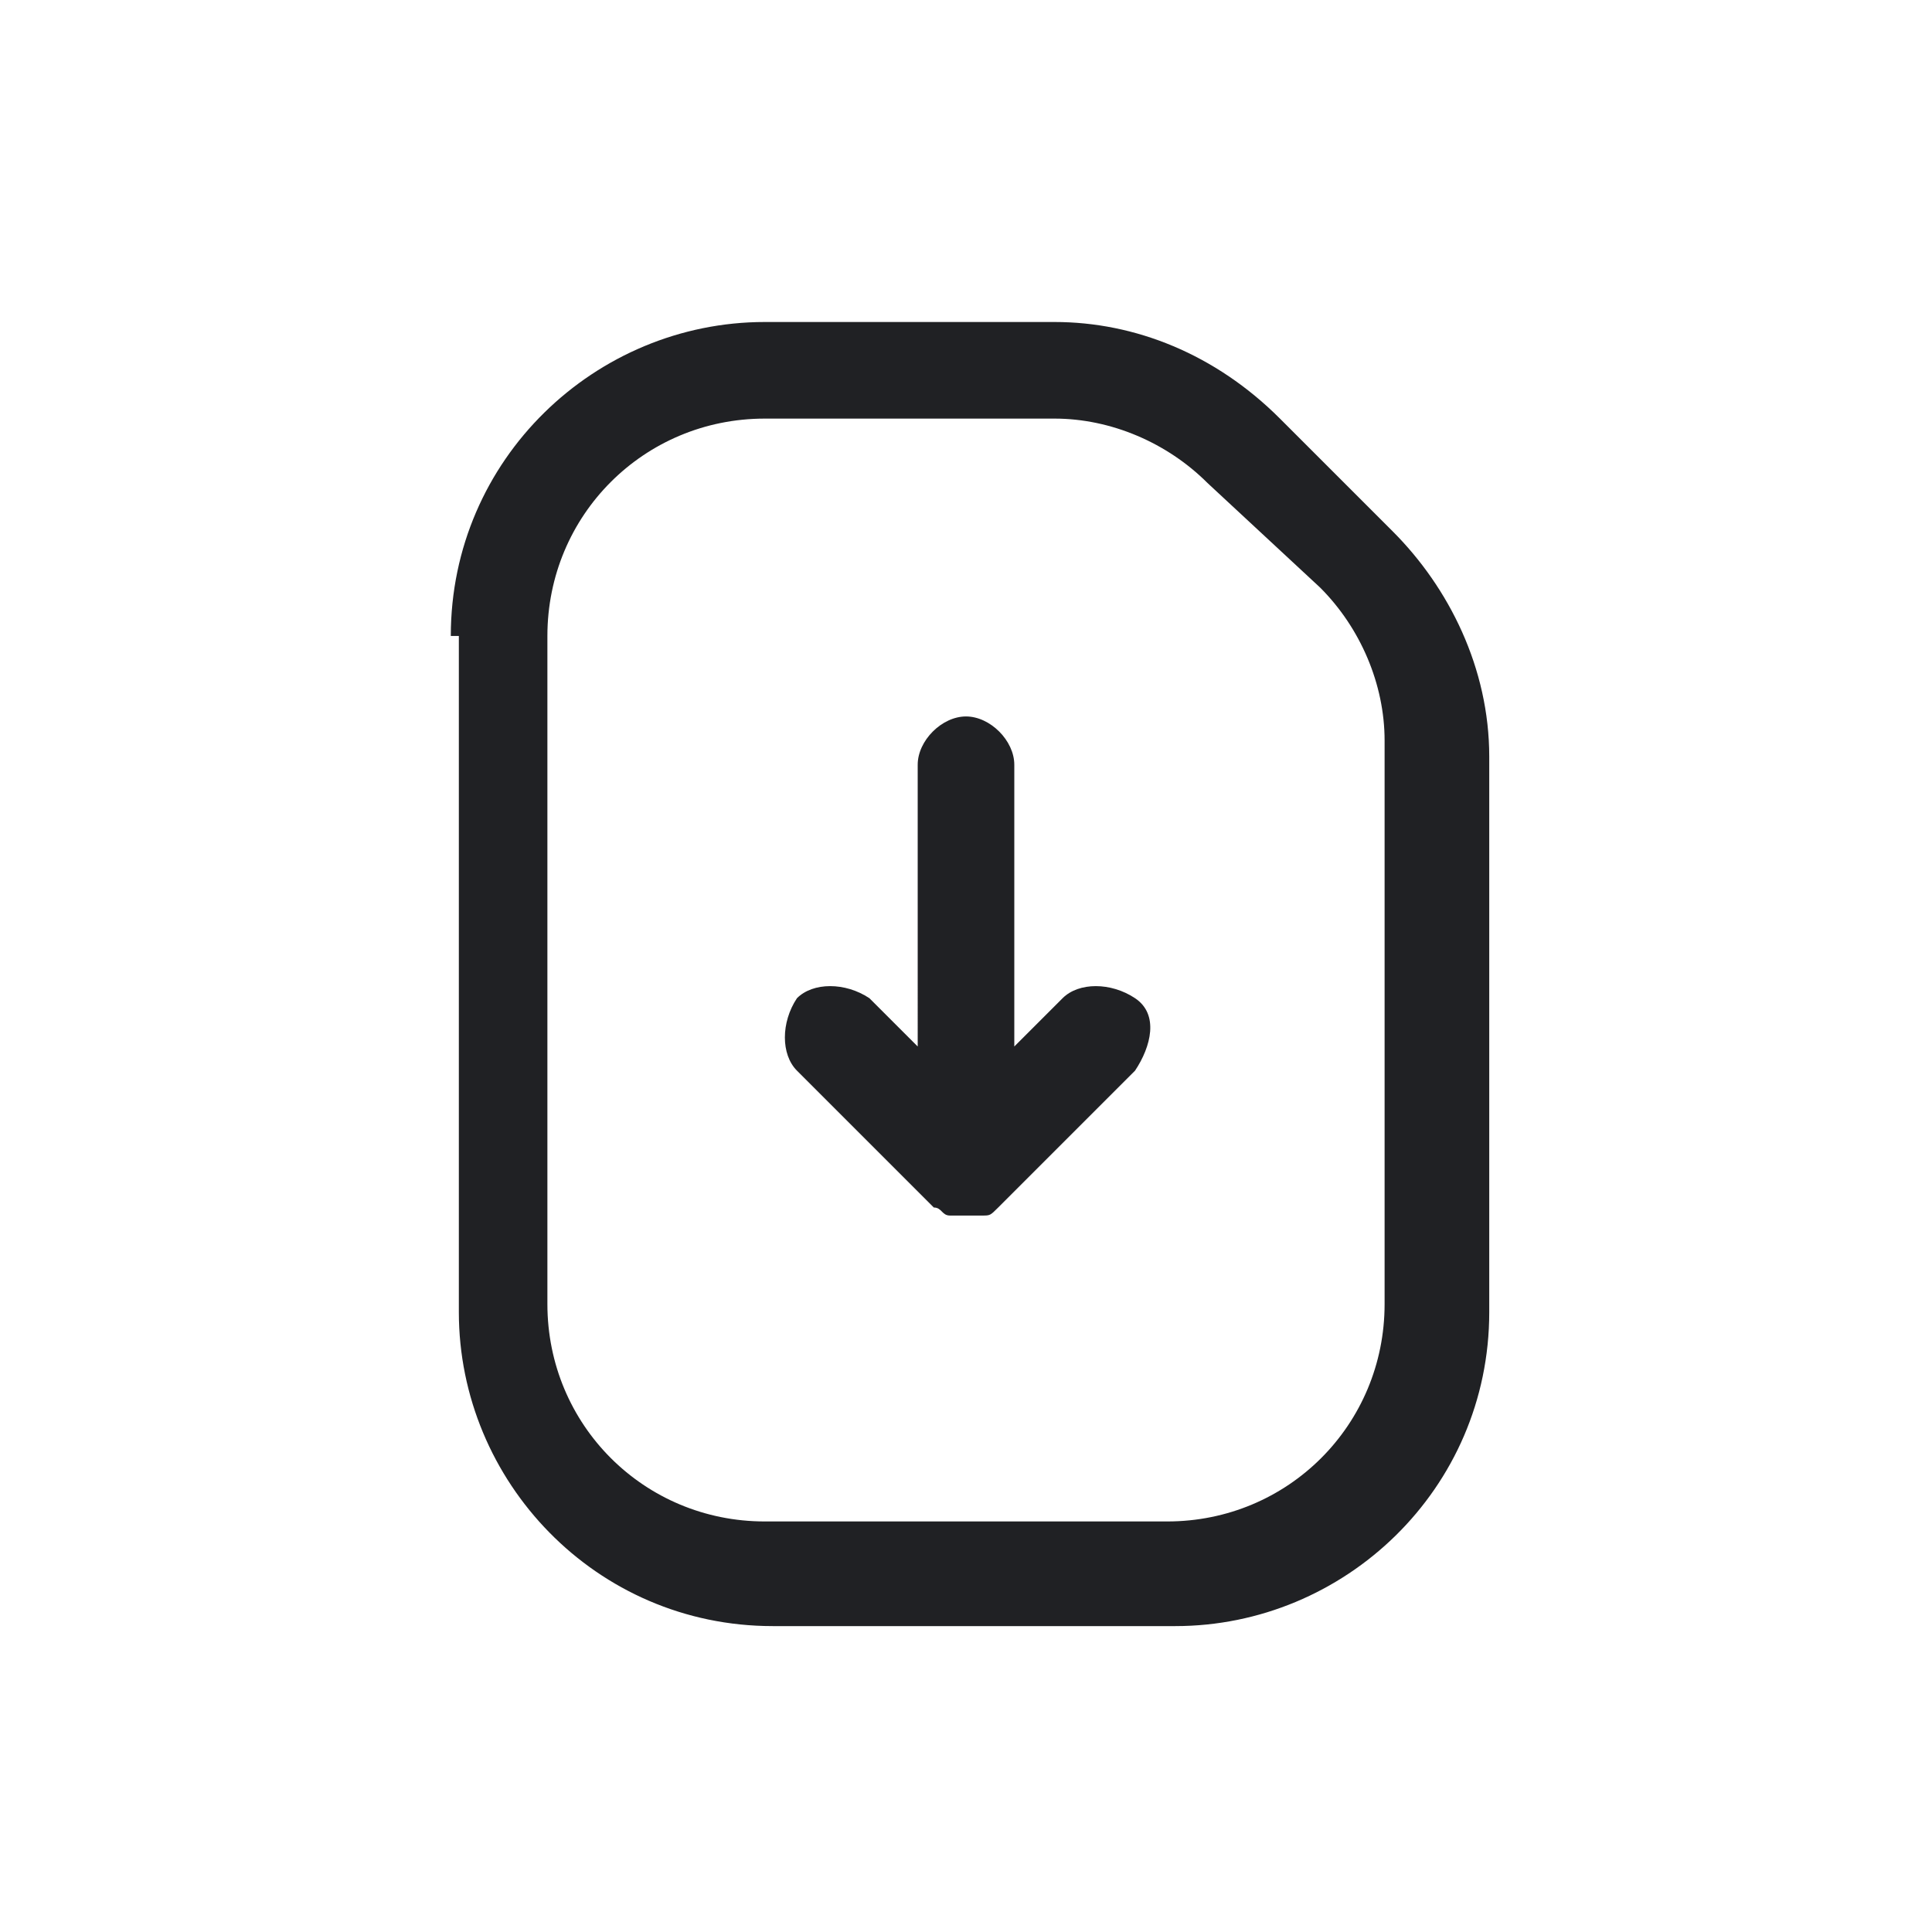 <?xml version="1.0" encoding="utf-8"?>
<!-- Generator: Adobe Illustrator 25.2.1, SVG Export Plug-In . SVG Version: 6.00 Build 0)  -->
<svg version="1.1" id="Capa_1" xmlns="http://www.w3.org/2000/svg" xmlns:xlink="http://www.w3.org/1999/xlink" x="0px" y="0px"
	 width="24px" height="24px" viewBox="0 0 24 24" style="enable-background:new 0 0 24 24;" xml:space="preserve">
<style type="text/css">
	.st0{fill:#202124;}
	.st1{fill-rule:evenodd;clip-rule:evenodd;fill:#202124;}
</style>
<g>
	<path class="st0" d="M12,8.9c0.3,0,0.6,0.3,0.6,0.6V13l0.6-0.6c0.2-0.2,0.6-0.2,0.9,0s0.2,0.6,0,0.9l-1.7,1.7
		c-0.1,0.1-0.1,0.1-0.2,0.1c-0.1,0-0.2,0-0.2,0c-0.1,0-0.2,0-0.2,0c-0.1,0-0.1-0.1-0.2-0.1l-1.7-1.7c-0.2-0.2-0.2-0.6,0-0.9
		c0.2-0.2,0.6-0.2,0.9,0l0.6,0.6V9.5C11.4,9.2,11.7,8.9,12,8.9z"/>
	<path class="st1" d="M5.6,7.9c0-2.2,1.8-3.9,3.9-3.9h3.6c1,0,2,0.4,2.8,1.2l1.4,1.4c0.7,0.7,1.2,1.7,1.2,2.8v6.9
		c0,2.2-1.8,3.9-3.9,3.9h-5c-2.2,0-3.9-1.8-3.9-3.9V7.9z M9.5,5.2C8,5.2,6.8,6.4,6.8,7.9v8.3c0,1.5,1.2,2.7,2.7,2.7h5
		c1.5,0,2.7-1.2,2.7-2.7V9.2c0-0.7-0.3-1.4-0.8-1.9L15,6c-0.5-0.5-1.2-0.8-1.9-0.8H9.5z"/>
</g>
</svg>
